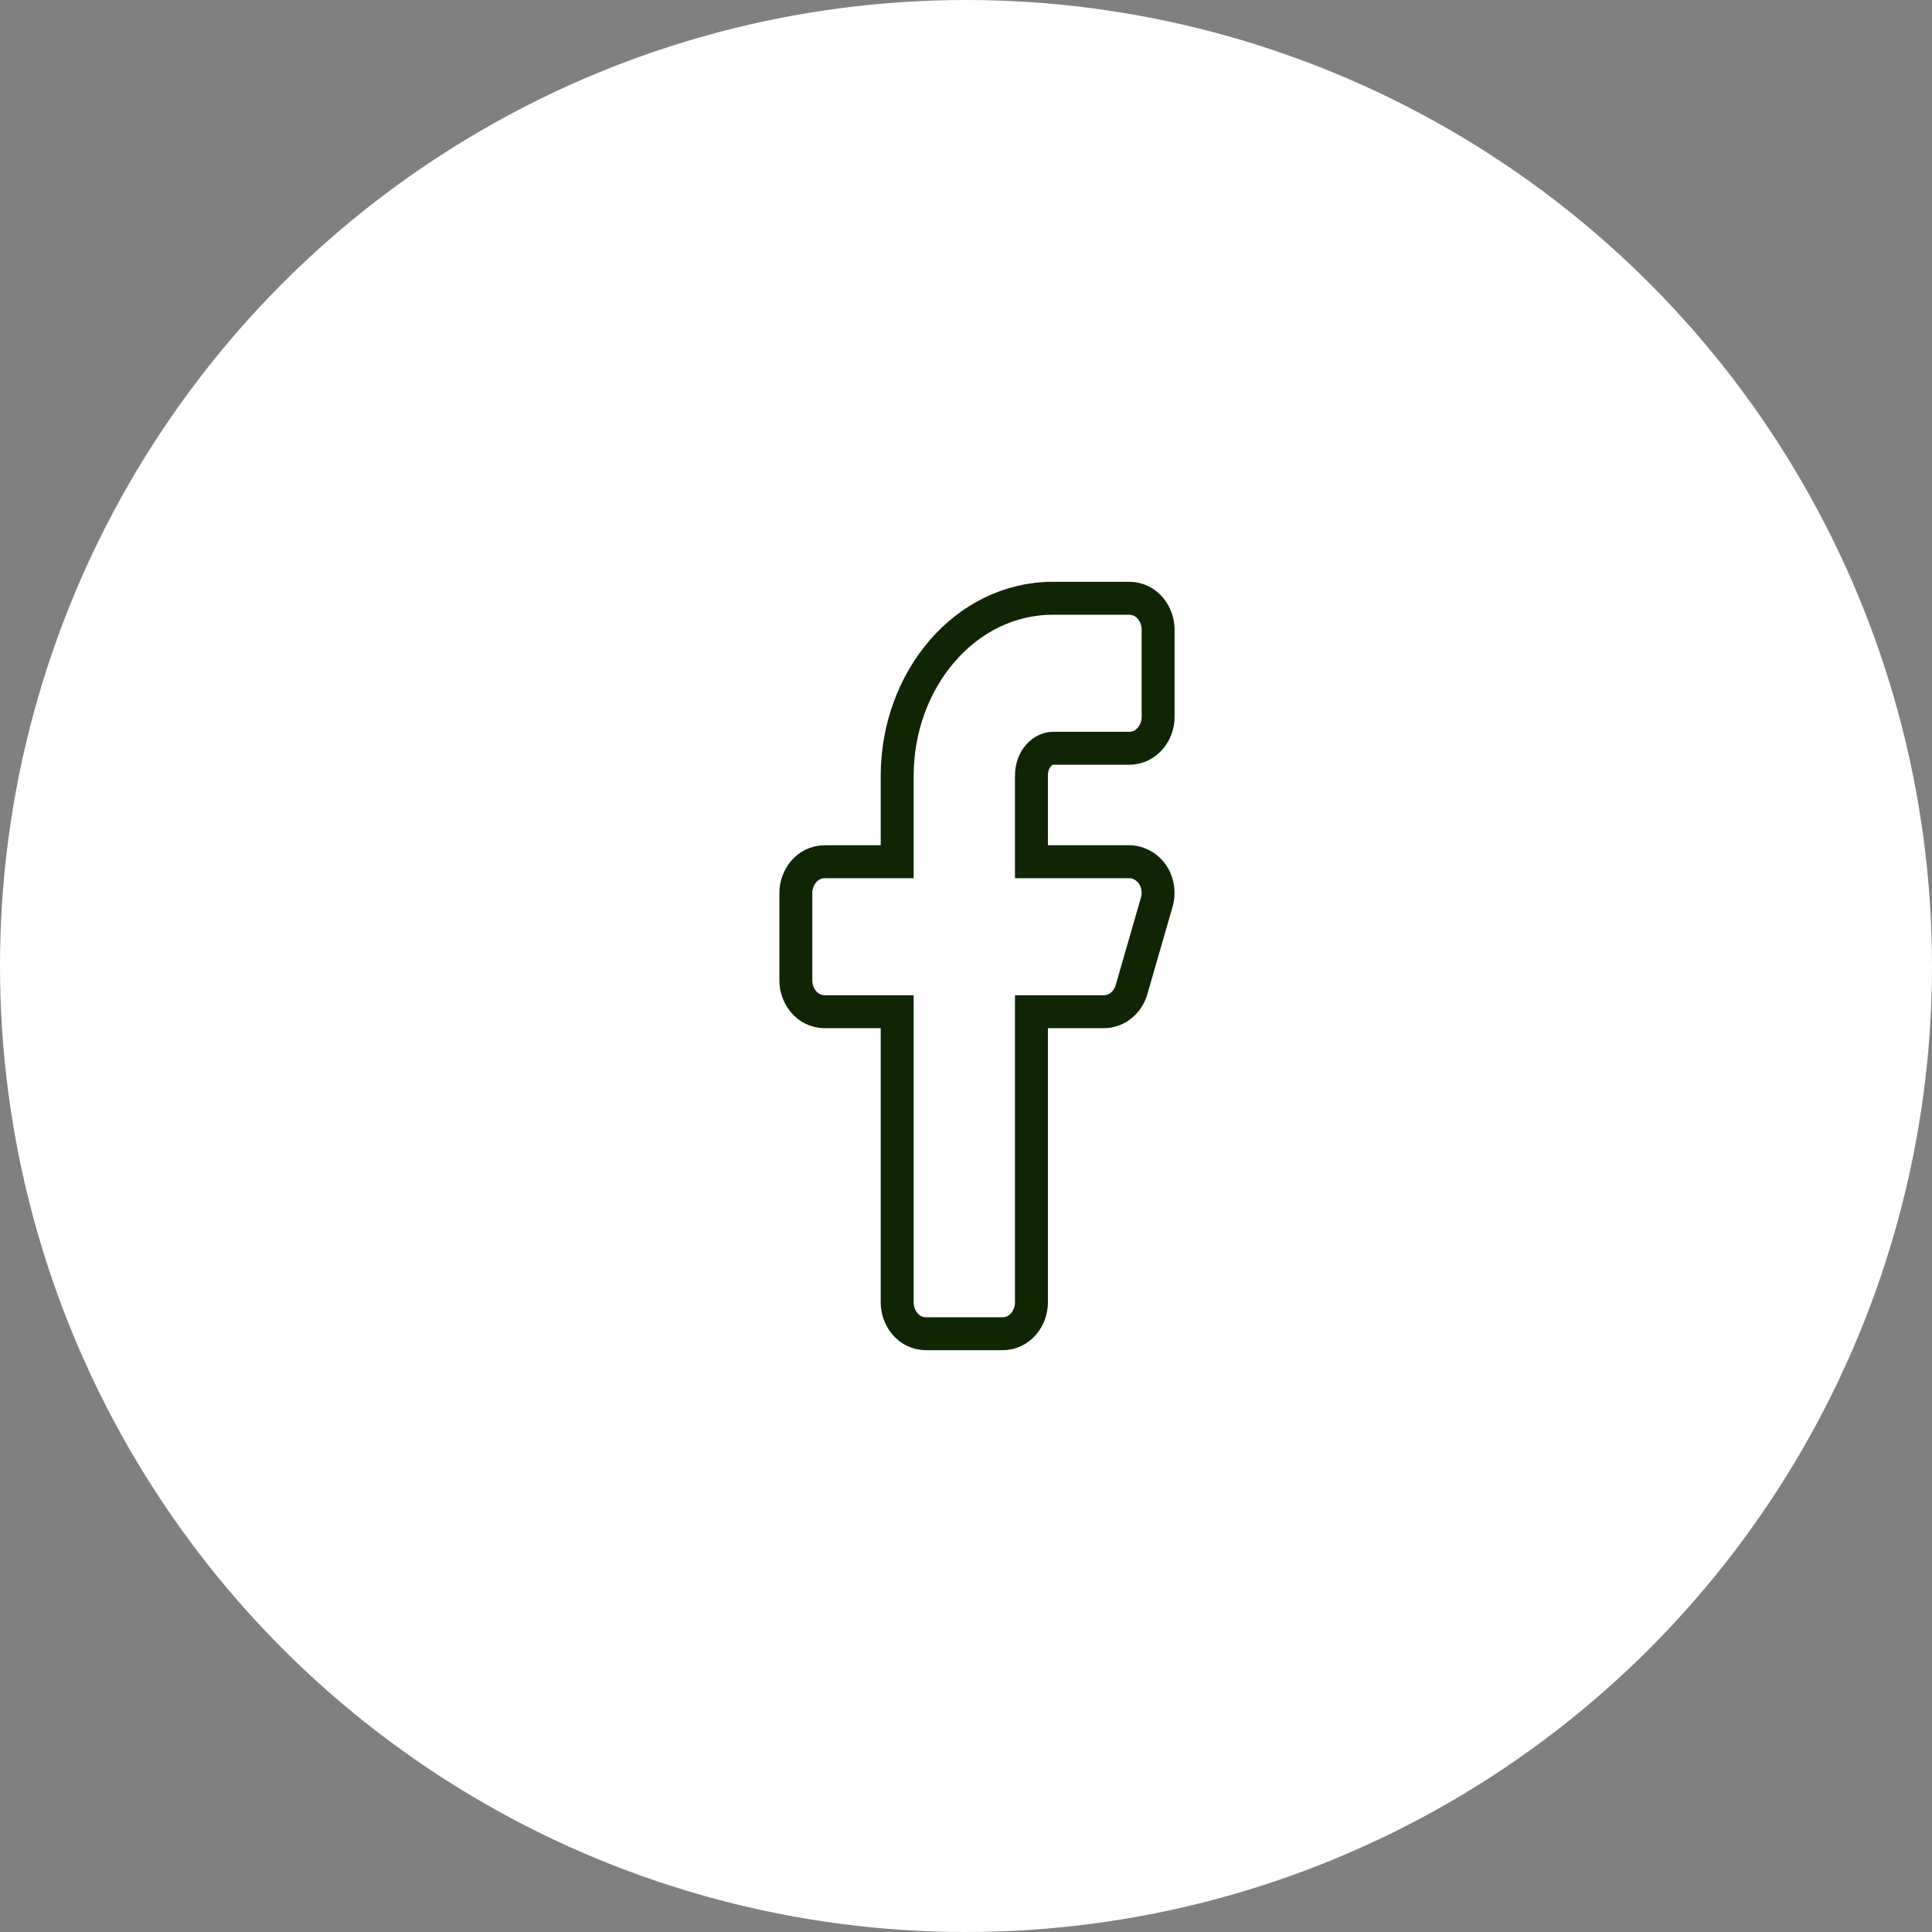 <?xml version="1.0" encoding="UTF-8"?>
<svg xmlns="http://www.w3.org/2000/svg" width="88" height="88" viewBox="0 0 88 88" fill="none">
  <rect x="0" y="0" width="88" height="88" fill="#808080" stroke="none"/>
  <circle cx="44" cy="44" r="44" fill="white"></circle>
  <path d="M47.962 27.25L47.961 27.25C43.946 27.255 40.87 30.976 40.865 35.333V35.333V39.25H37.577C36.746 39.25 36.25 39.99 36.25 40.667V44.667C36.25 45.344 36.746 46.083 37.577 46.083H40.865V59.333C40.865 60.01 41.361 60.75 42.192 60.75H45.654C46.485 60.75 46.981 60.01 46.981 59.333V46.083H50.269H50.27C50.912 46.083 51.384 45.617 51.537 45.085L52.691 41.085L52.691 41.085C52.879 40.433 52.605 39.615 51.874 39.334L51.874 39.334C51.732 39.279 51.579 39.25 51.424 39.25H51.423H46.981V35.333V35.333C46.981 34.538 47.518 34.083 47.962 34.083H51.423C52.254 34.083 52.75 33.344 52.75 32.667V28.667C52.75 27.99 52.254 27.25 51.423 27.25L47.962 27.25Z" fill="white" stroke="#0F2504" stroke-width="1.5"></path>
</svg>
